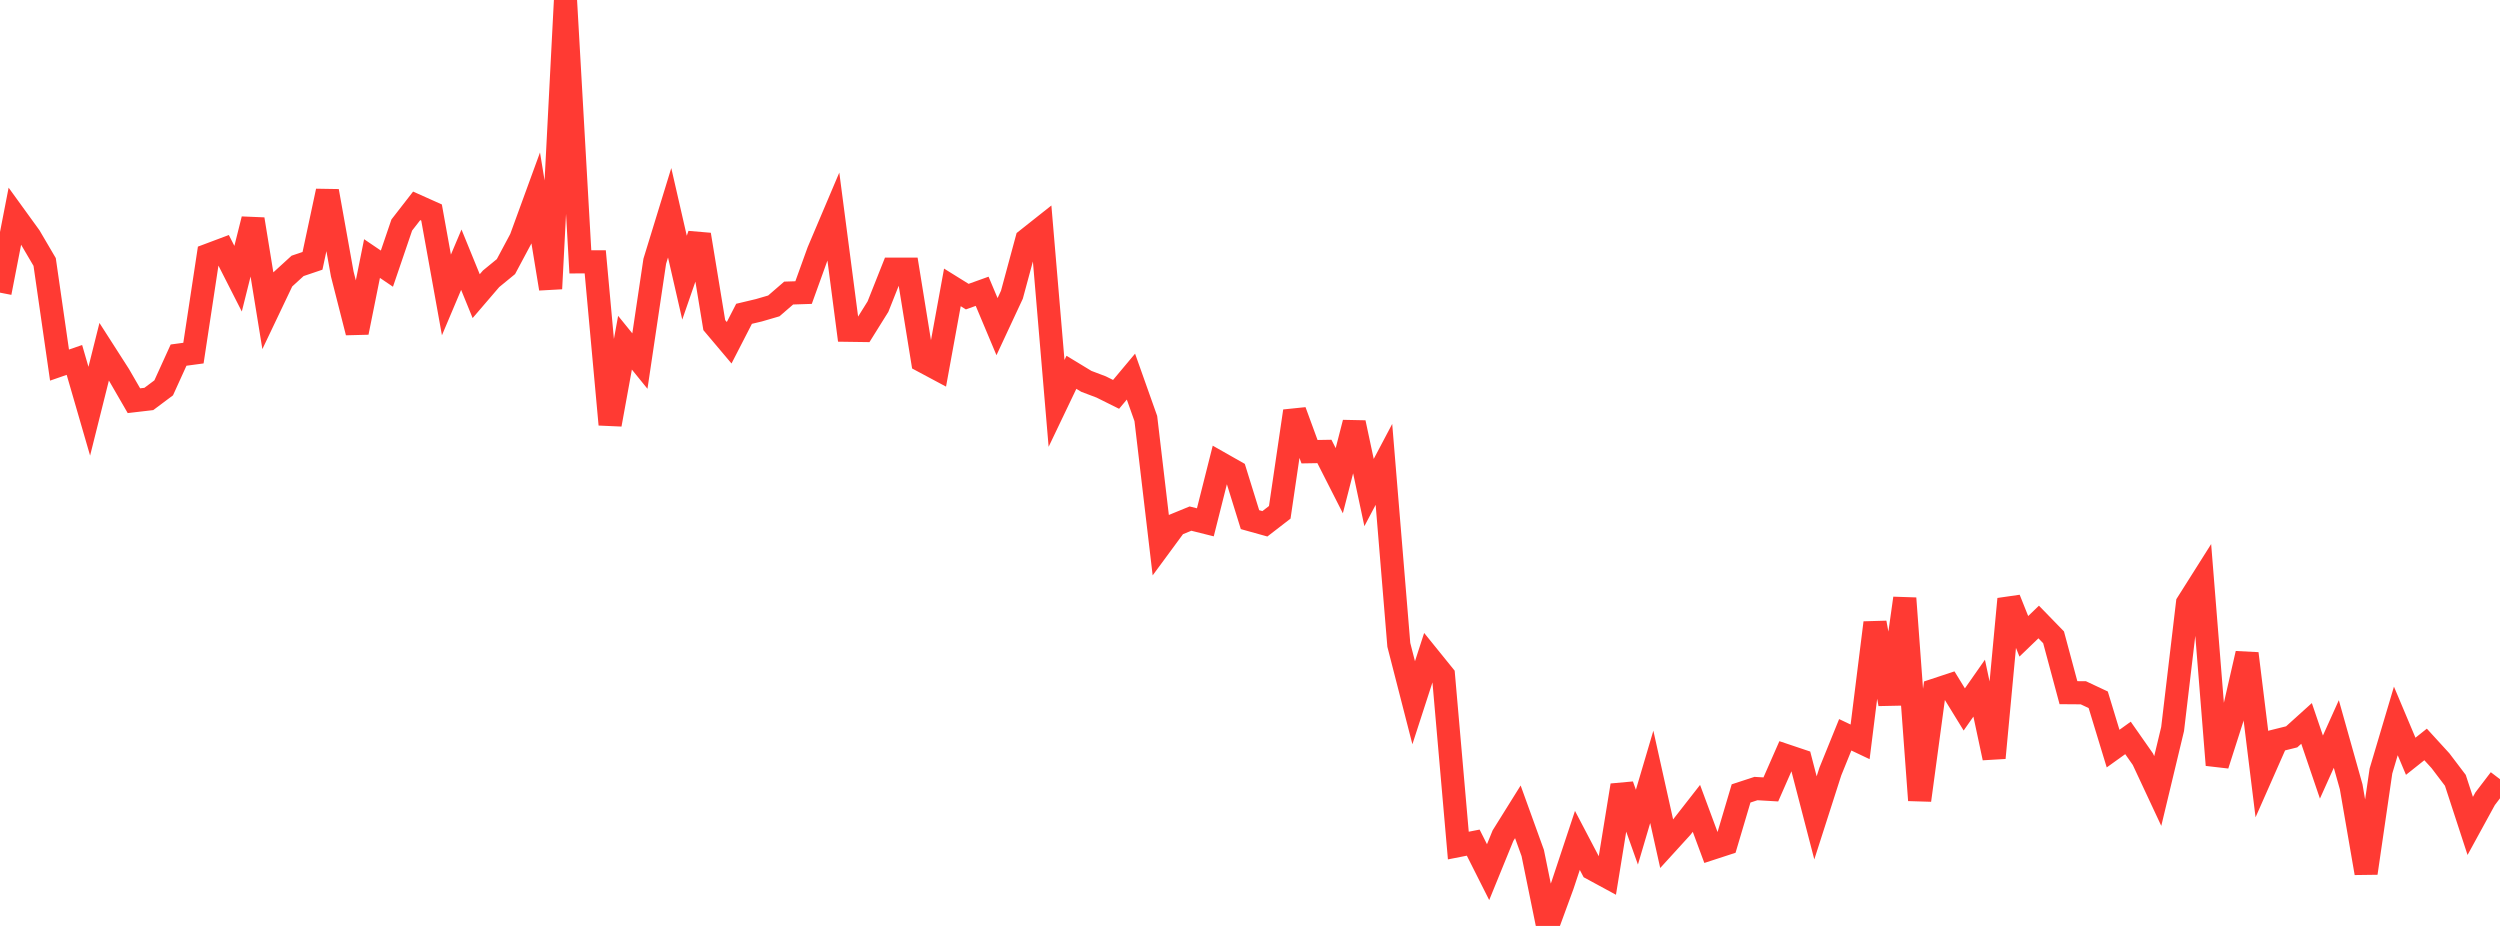 <?xml version="1.0" standalone="no"?>
<!DOCTYPE svg PUBLIC "-//W3C//DTD SVG 1.1//EN" "http://www.w3.org/Graphics/SVG/1.1/DTD/svg11.dtd">

<svg width="135" height="50" viewBox="0 0 135 50" preserveAspectRatio="none" 
  xmlns="http://www.w3.org/2000/svg"
  xmlns:xlink="http://www.w3.org/1999/xlink">


<polyline points="0.0, 15.803 0.804, 11.668 1.607, 12.777 2.411, 14.146 3.214, 19.715 4.018, 19.436 4.821, 22.206 5.625, 18.994 6.429, 20.248 7.232, 21.638 8.036, 21.544 8.839, 20.944 9.643, 19.176 10.446, 19.068 11.25, 13.774 12.054, 13.472 12.857, 15.05 13.661, 11.838 14.464, 16.778 15.268, 15.09 16.071, 14.357 16.875, 14.085 17.679, 10.32 18.482, 14.796 19.286, 17.952 20.089, 13.962 20.893, 14.507 21.696, 12.151 22.5, 11.116 23.304, 11.476 24.107, 15.927 24.911, 14.024 25.714, 15.992 26.518, 15.055 27.321, 14.397 28.125, 12.891 28.929, 10.688 29.732, 15.589 30.536, 0.0 31.339, 14.14 32.143, 14.139 32.946, 22.923 33.75, 18.506 34.554, 19.498 35.357, 14.108 36.161, 11.49 36.964, 14.994 37.768, 12.671 38.571, 17.556 39.375, 18.509 40.179, 16.945 40.982, 16.754 41.786, 16.519 42.589, 15.825 43.393, 15.799 44.196, 13.574 45.0, 11.679 45.804, 17.834 46.607, 17.845 47.411, 16.556 48.214, 14.534 49.018, 14.534 49.821, 19.492 50.625, 19.922 51.429, 15.519 52.232, 16.018 53.036, 15.729 53.839, 17.639 54.643, 15.915 55.446, 12.946 56.25, 12.309 57.054, 21.783 57.857, 20.104 58.661, 20.592 59.464, 20.896 60.268, 21.296 61.071, 20.337 61.875, 22.602 62.679, 29.425 63.482, 28.334 64.286, 28.004 65.089, 28.205 65.893, 25.015 66.696, 25.471 67.5, 28.061 68.304, 28.285 69.107, 27.665 69.911, 22.201 70.714, 24.392 71.518, 24.378 72.321, 25.958 73.125, 22.826 73.929, 26.598 74.732, 25.077 75.536, 34.823 76.339, 37.949 77.143, 35.469 77.946, 36.462 78.75, 45.66 79.554, 45.502 80.357, 47.096 81.161, 45.125 81.964, 43.838 82.768, 46.063 83.571, 50.0 84.375, 47.805 85.179, 45.382 85.982, 46.912 86.786, 47.348 87.589, 42.407 88.393, 44.667 89.196, 41.95 90.0, 45.562 90.804, 44.68 91.607, 43.652 92.411, 45.819 93.214, 45.557 94.018, 42.845 94.821, 42.582 95.625, 42.629 96.429, 40.798 97.232, 41.068 98.036, 44.165 98.839, 41.662 99.643, 39.679 100.446, 40.06 101.25, 33.628 102.054, 38.017 102.857, 32.307 103.661, 43.213 104.464, 37.269 105.268, 37.003 106.071, 38.31 106.875, 37.16 107.679, 40.926 108.482, 32.348 109.286, 34.361 110.089, 33.588 110.893, 34.415 111.696, 37.404 112.5, 37.41 113.304, 37.788 114.107, 40.425 114.911, 39.848 115.714, 40.994 116.518, 42.714 117.321, 39.367 118.125, 32.572 118.929, 31.299 119.732, 41.31 120.536, 38.8 121.339, 35.293 122.143, 41.809 122.946, 39.99 123.75, 39.79 124.554, 39.065 125.357, 41.422 126.161, 39.635 126.964, 42.489 127.768, 47.147 128.571, 41.635 129.375, 38.93 130.179, 40.839 130.982, 40.2 131.786, 41.08 132.589, 42.138 133.393, 44.6 134.196, 43.133 135.0, 42.078" fill="none" stroke="#ff3a33" stroke-width="1.25"/>

</svg>